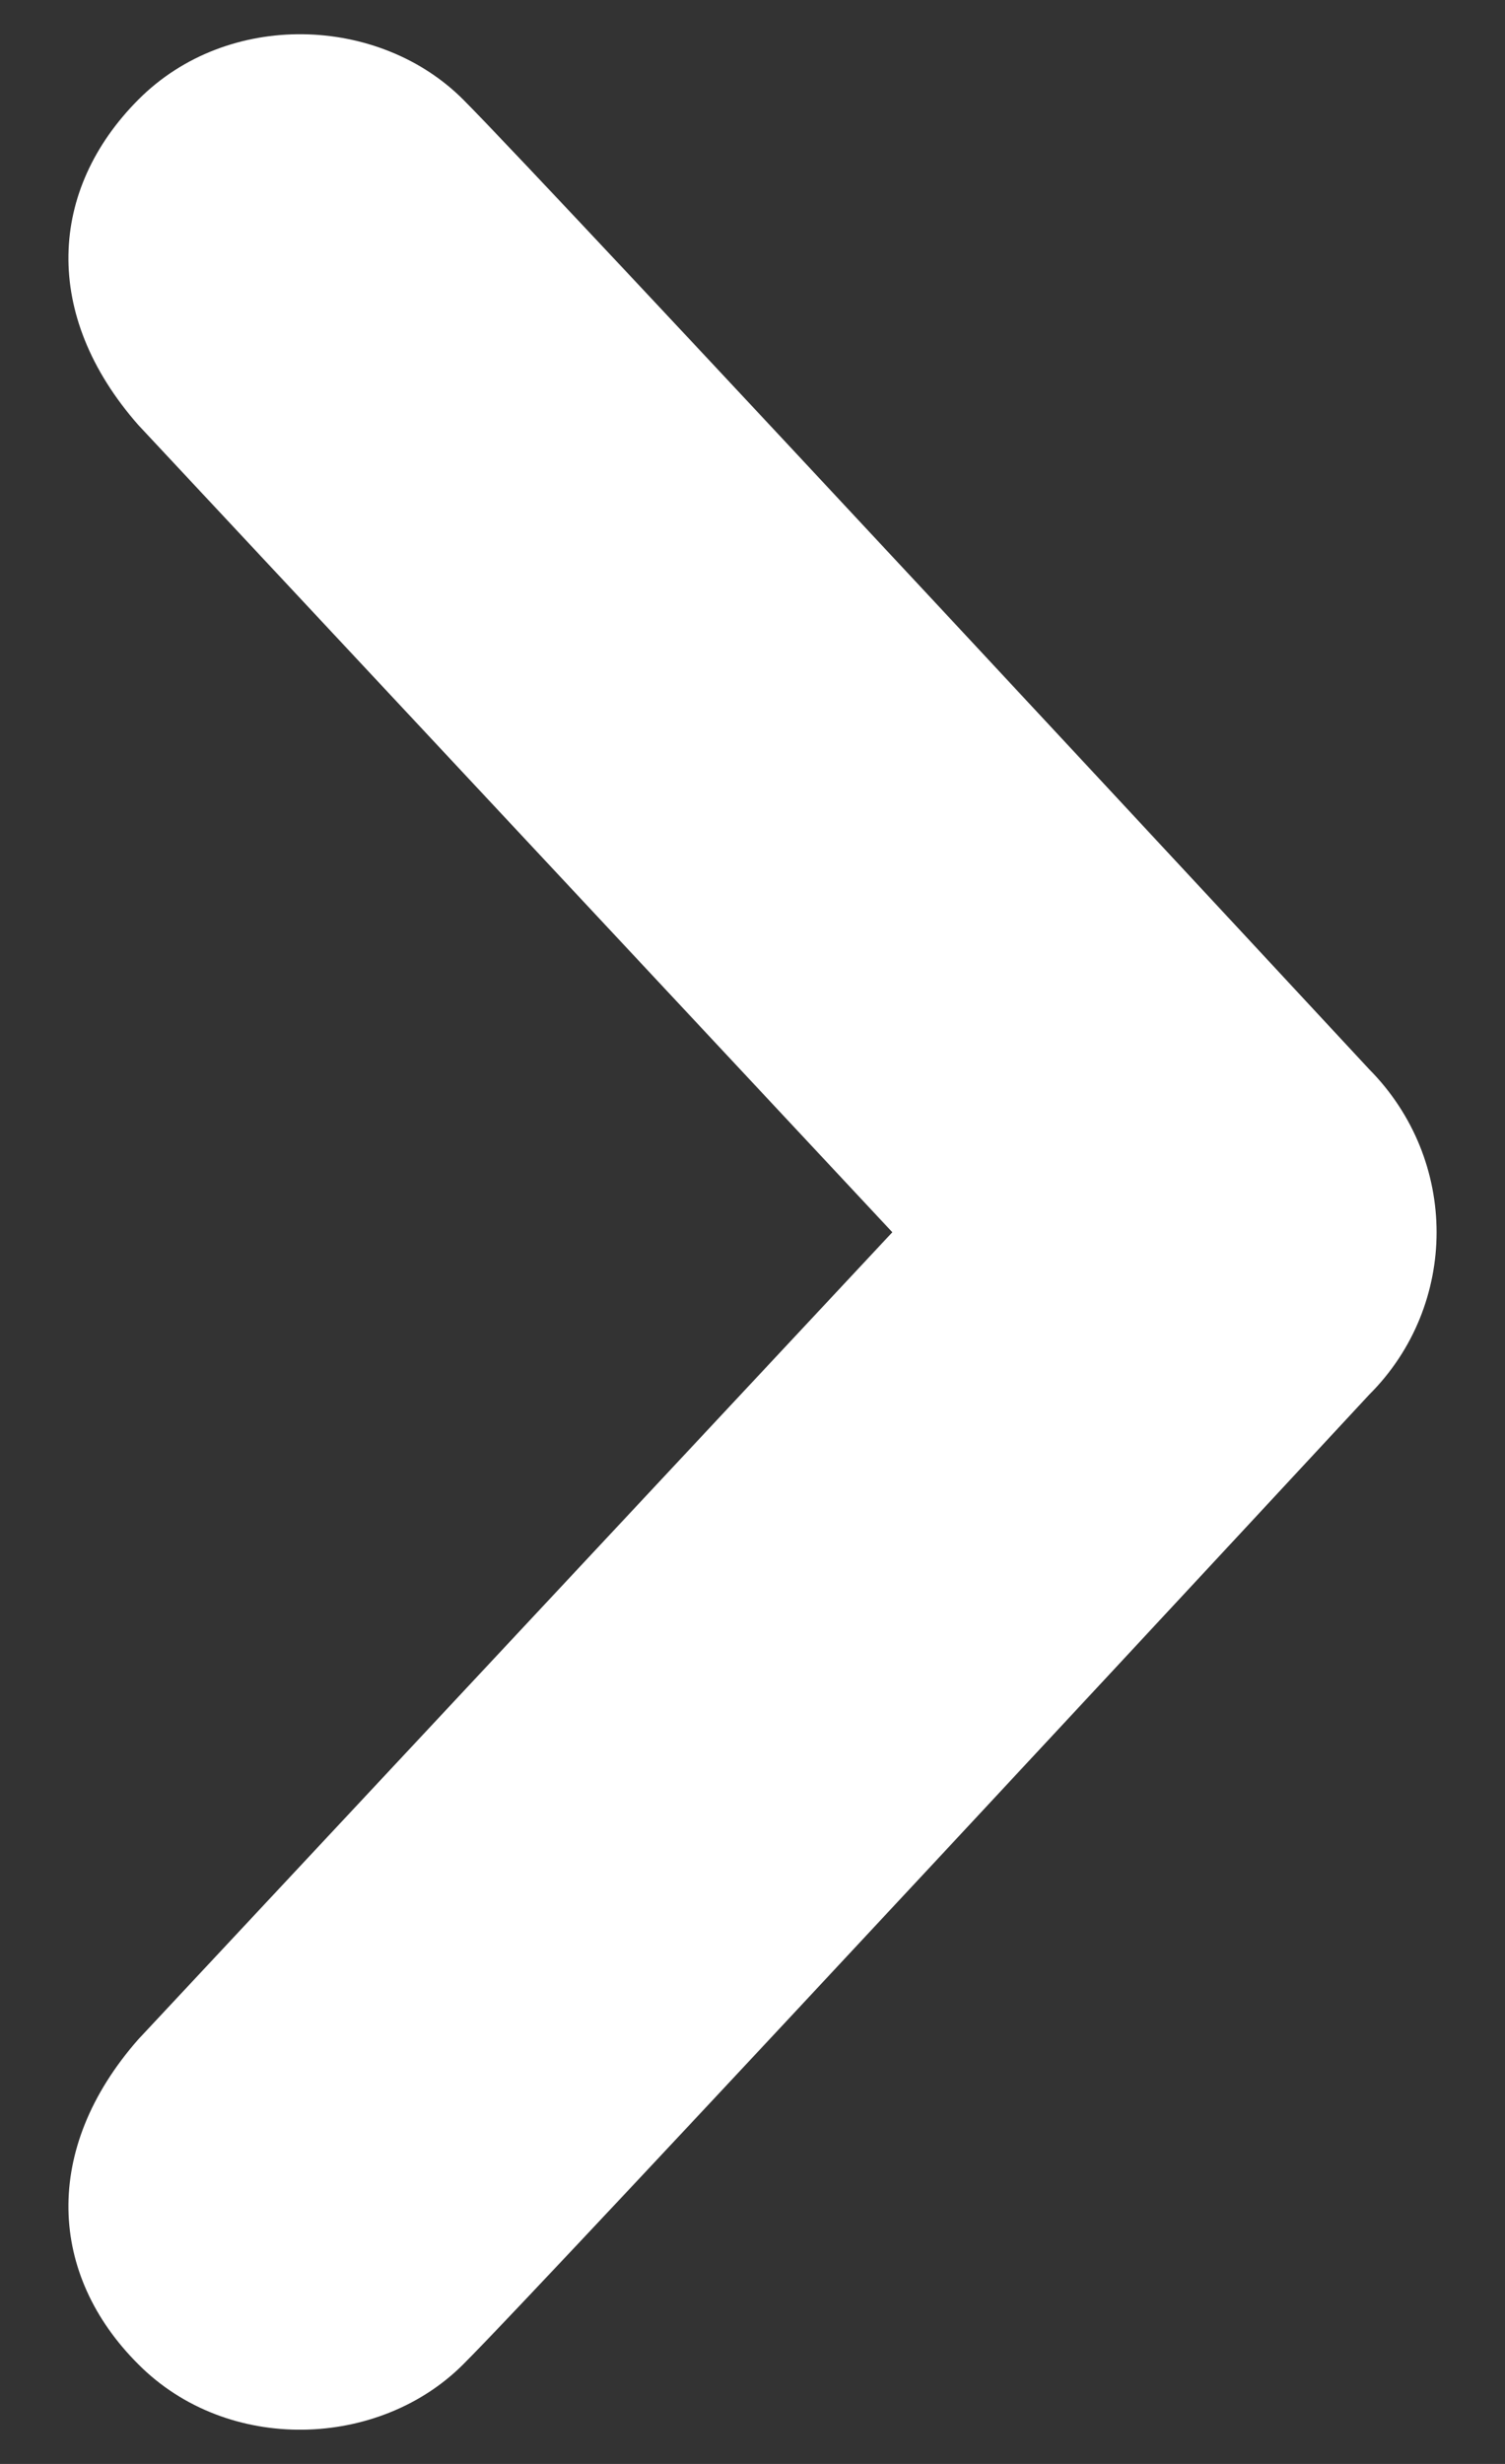 <svg width="11" height="18" viewBox="0 0 11 18" fill="none" xmlns="http://www.w3.org/2000/svg">
<rect x="0" y="0" width="11" height="18" fill="#333333" stroke="none"/>
<path d="M1.011 0.728C0.356 1.386 0.304 2.301 1.011 3.105L6.522 9.002L1.011 14.898C0.304 15.702 0.356 16.619 1.011 17.272C1.666 17.93 2.772 17.888 3.386 17.272C4.001 16.66 10.007 10.189 10.007 10.189C10.335 9.862 10.5 9.432 10.5 9.002C10.5 8.572 10.335 8.142 10.007 7.811C10.007 7.811 4.001 1.343 3.386 0.728C2.772 0.112 1.666 0.07 1.011 0.728Z" fill="white"/>
</svg>
